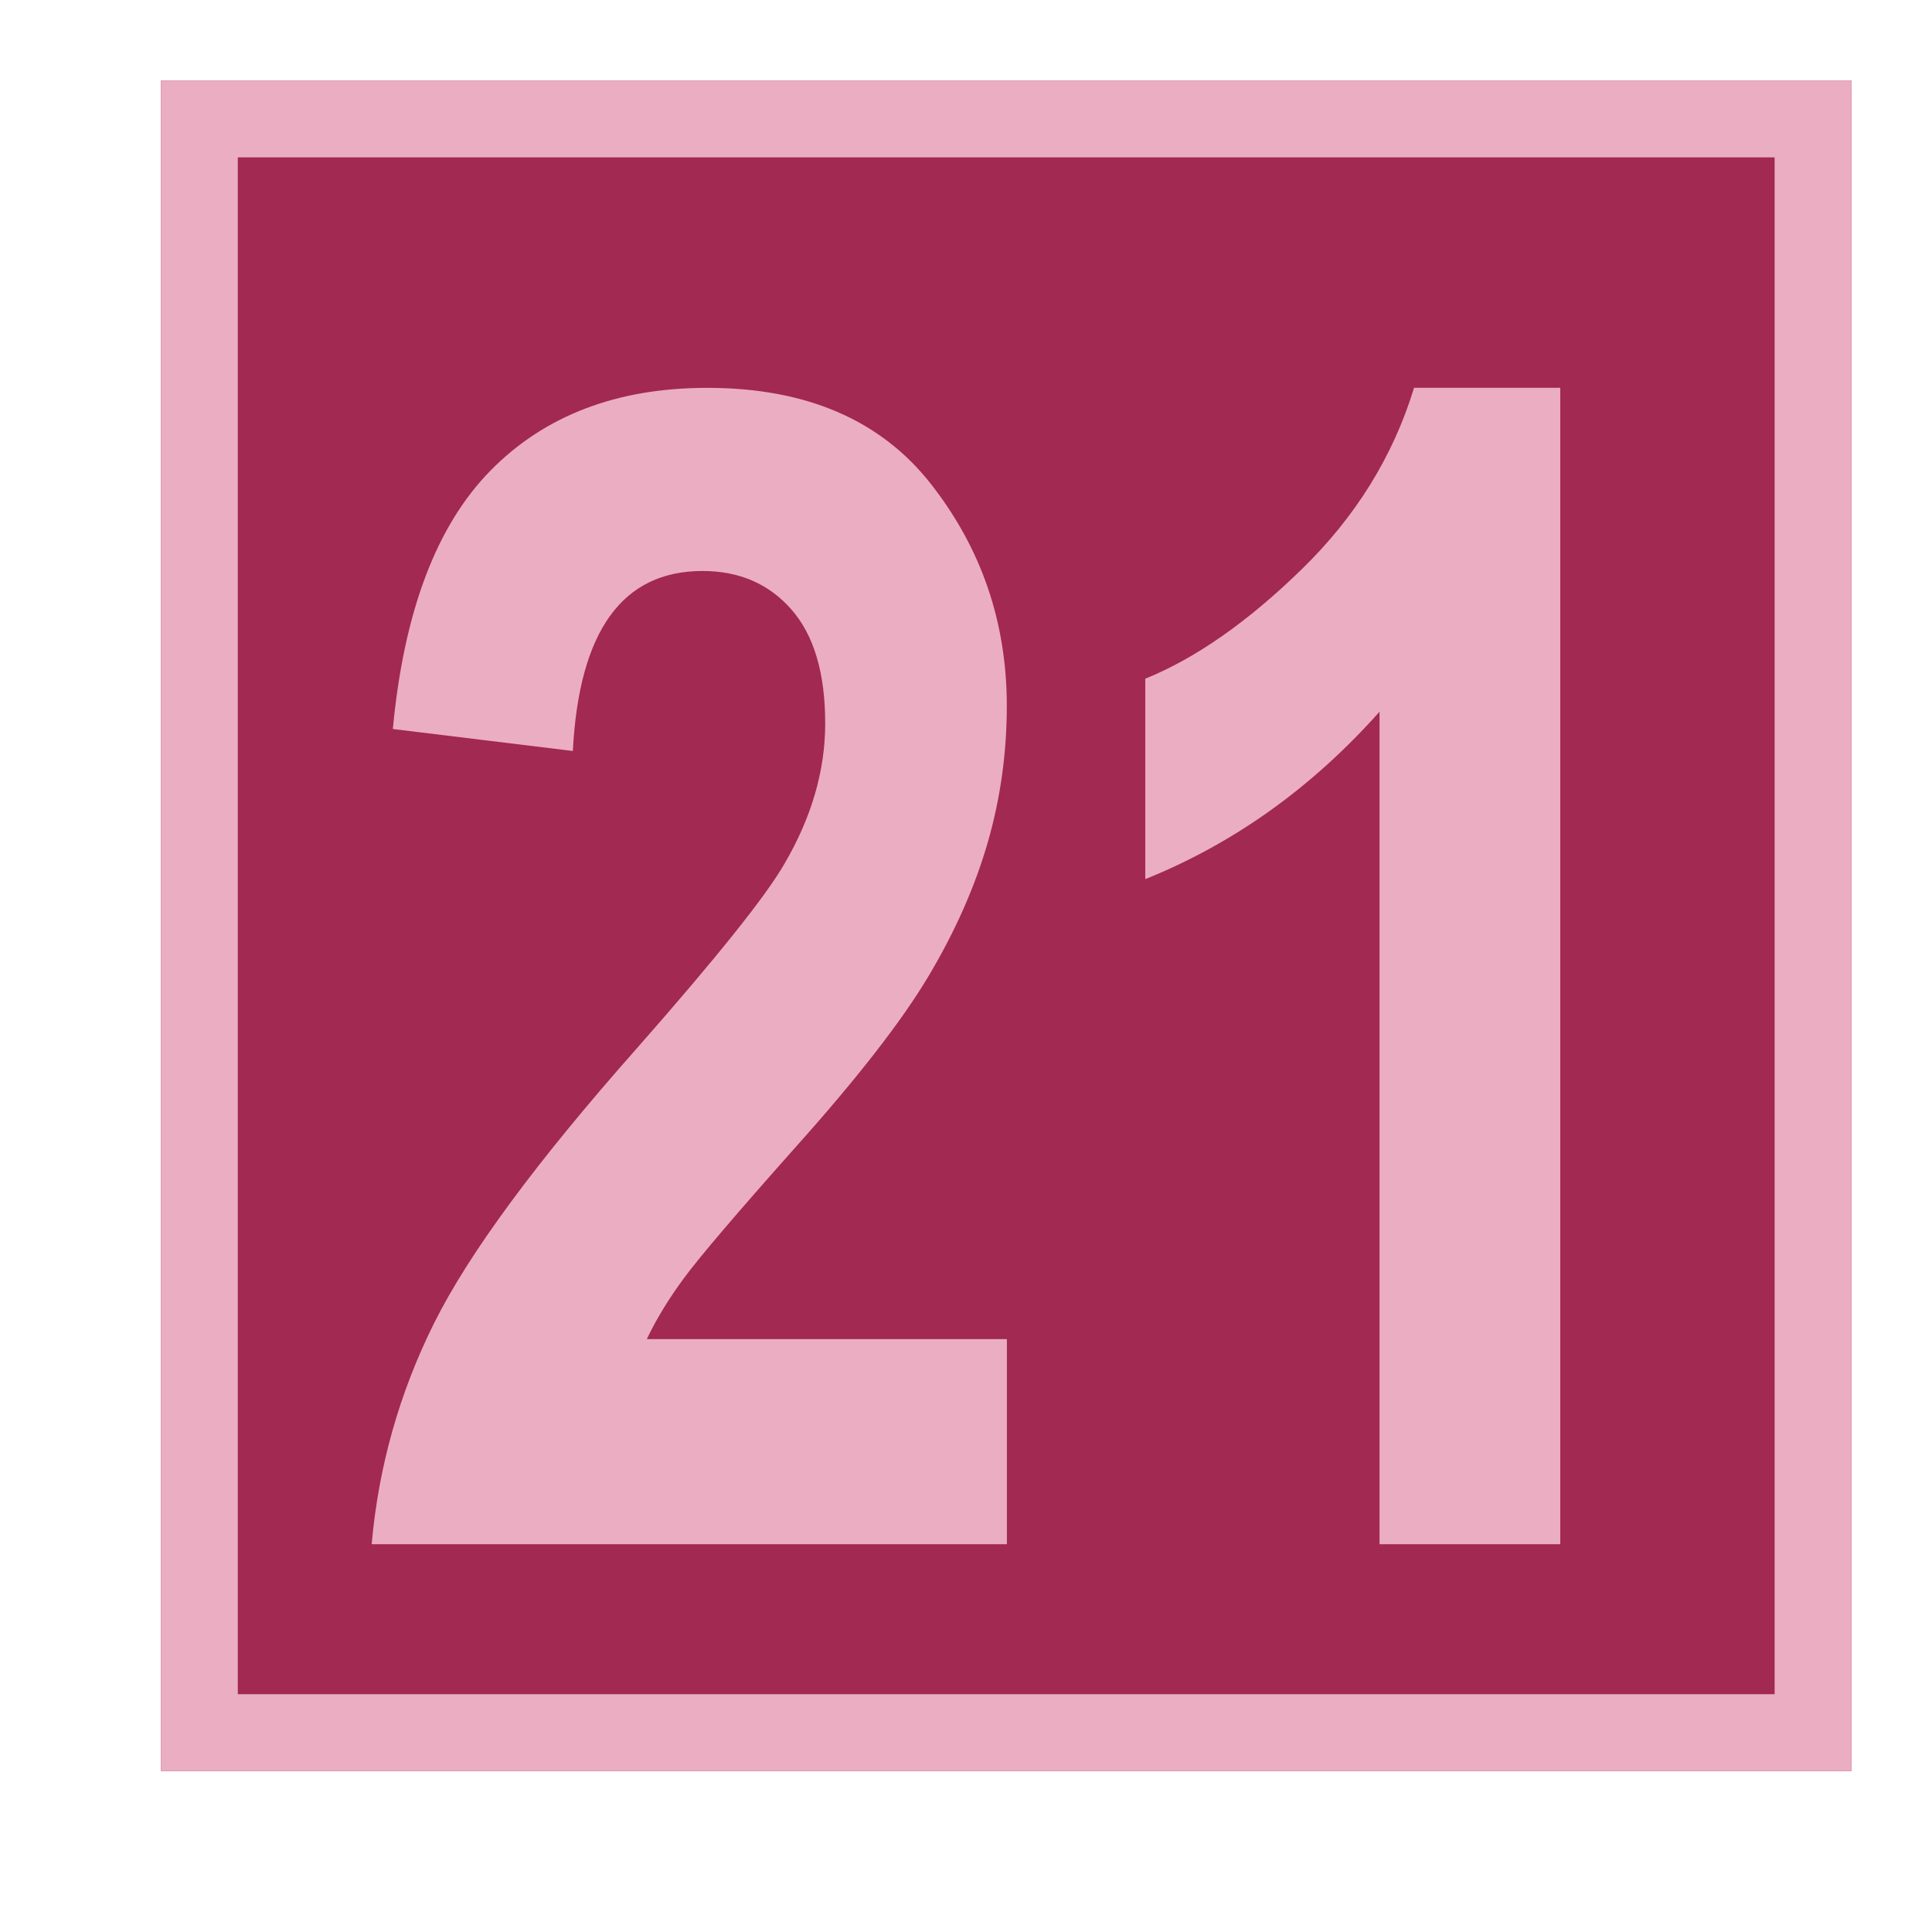 <?xml version="1.0" encoding="UTF-8" standalone="no"?><!DOCTYPE svg PUBLIC "-//W3C//DTD SVG 1.1//EN" "http://www.w3.org/Graphics/SVG/1.1/DTD/svg11.dtd"><svg width="24px" height="24px" version="1.1" xmlns="http://www.w3.org/2000/svg" xmlns:xlink="http://www.w3.org/1999/xlink" xml:space="preserve" xmlns:serif="http://www.serif.com/" style="fill-rule:evenodd;clip-rule:evenodd;stroke-linejoin:round;stroke-miterlimit:2;"><rect id="_21e" serif:id="21e" x="0" y="0" width="24" height="24" style="fill:none;"/><rect x="2" y="1" width="21" height="21" style="fill:#a22951;"/><path d="M23,1l0,21l-21,0l0,-21l21,0Zm-0.955,0.955l-19.091,0l-0,19.091l19.091,0l0,-19.091Z" style="fill:#ebadc2;"/><path d="M12.508,16.634l0,2.549l-7.891,0c0.085,-0.963 0.343,-1.878 0.776,-2.747c0.433,-0.869 1.274,-2.009 2.524,-3.42c0.99,-1.125 1.598,-1.886 1.826,-2.283c0.339,-0.579 0.508,-1.161 0.508,-1.747c0,-0.624 -0.14,-1.096 -0.42,-1.415c-0.28,-0.319 -0.648,-0.478 -1.104,-0.478c-0.996,0 -1.533,0.745 -1.611,2.236l-2.236,-0.273c0.137,-1.458 0.542,-2.529 1.216,-3.213c0.674,-0.684 1.571,-1.025 2.69,-1.025c1.23,0 2.158,0.4 2.783,1.2c0.625,0.8 0.938,1.717 0.938,2.752c0,0.585 -0.08,1.153 -0.239,1.703c-0.16,0.55 -0.405,1.103 -0.737,1.659c-0.332,0.556 -0.885,1.267 -1.66,2.132c-0.723,0.813 -1.18,1.35 -1.372,1.61c-0.192,0.26 -0.347,0.514 -0.464,0.761l4.473,0Z" style="fill:#ebadc2;fill-rule:nonzero;"/><path d="M19.383,19.183l-2.246,0l0,-10.342c-0.84,0.944 -1.81,1.637 -2.91,2.08l0,-2.49c0.625,-0.253 1.273,-0.706 1.943,-1.359c0.671,-0.653 1.136,-1.404 1.396,-2.255l1.816,0l0,14.365Z" style="fill:#ebadc2;fill-rule:nonzero;"/></svg>